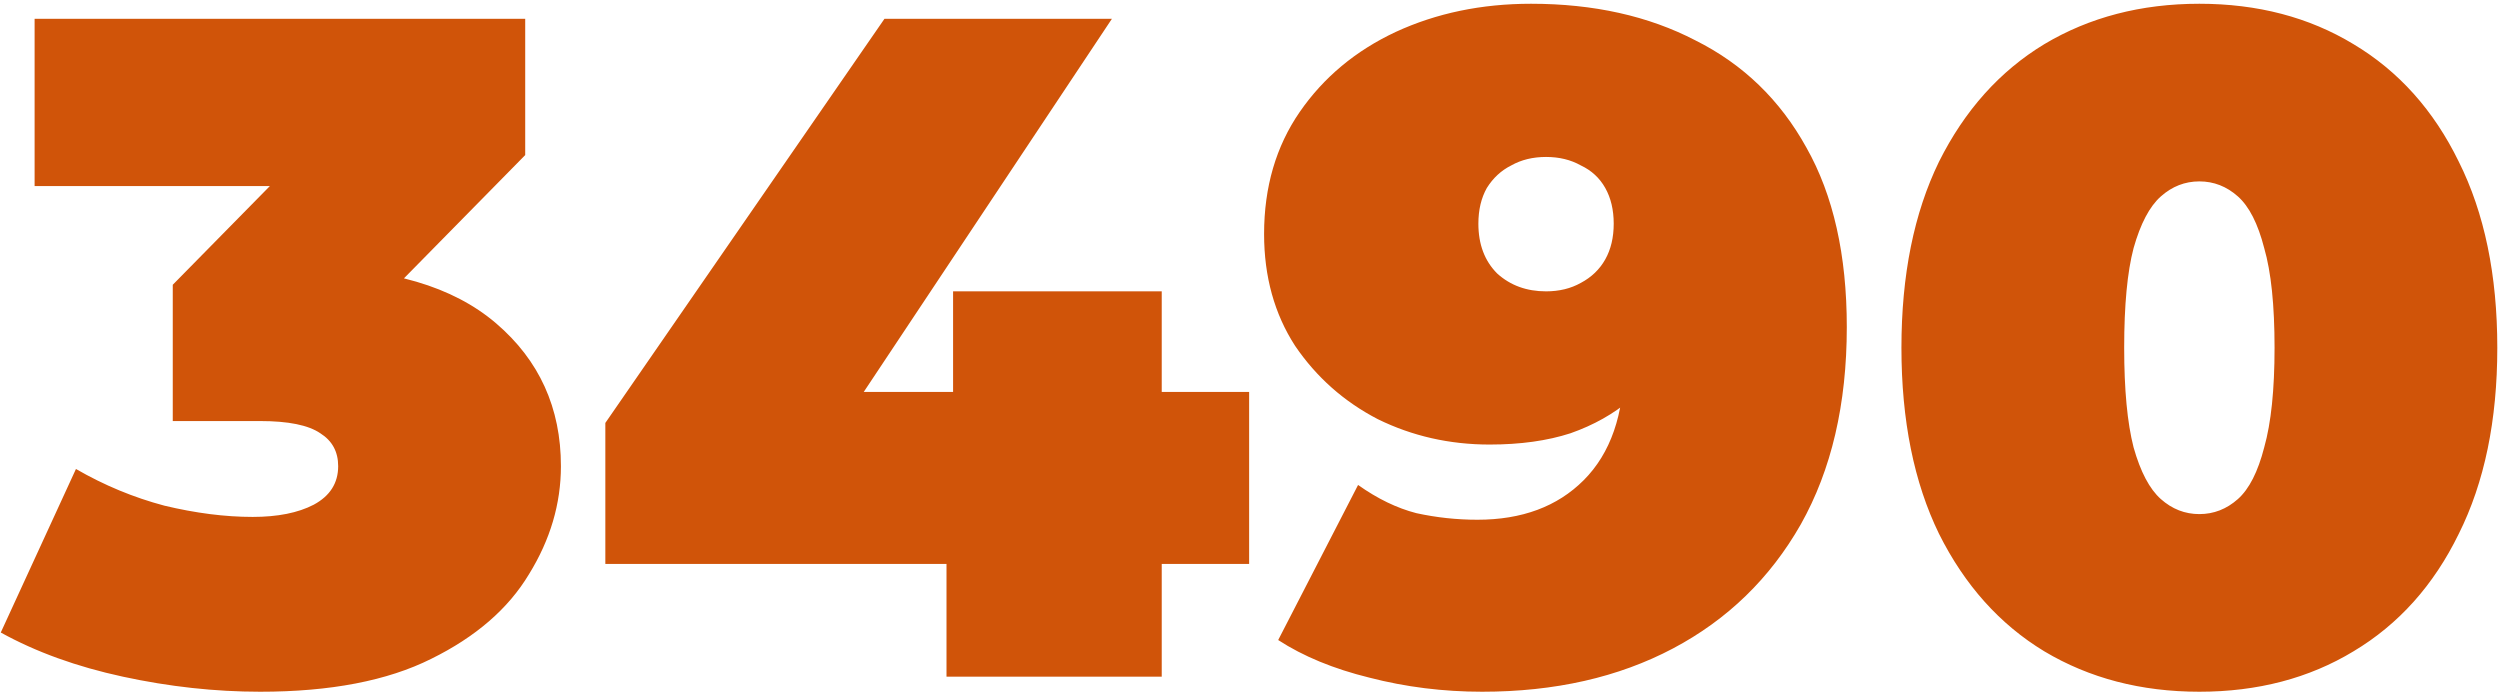 <?xml version="1.0" encoding="UTF-8"?> <svg xmlns="http://www.w3.org/2000/svg" width="399" height="111" viewBox="0 0 399 111" fill="none"><path d="M41.523 110.4C34.323 110.4 27.023 109.6 19.623 108C12.223 106.4 5.723 104.05 0.123 100.95L12.123 74.85C16.623 77.45 21.323 79.4 26.223 80.7C31.223 81.9 35.923 82.5 40.323 82.5C44.323 82.5 47.573 81.85 50.073 80.55C52.673 79.15 53.973 77.1 53.973 74.4C53.973 72.1 53.023 70.35 51.123 69.15C49.223 67.85 46.023 67.2 41.523 67.2H27.573V45.45L54.723 17.85L57.873 29.7H5.523V3H83.823V24.75L56.673 52.35L39.723 42.75H49.023C62.223 42.75 72.273 45.7 79.173 51.6C86.073 57.5 89.523 65.1 89.523 74.4C89.523 80.4 87.823 86.15 84.423 91.65C81.123 97.15 75.923 101.65 68.823 105.15C61.823 108.65 52.723 110.4 41.523 110.4ZM96.612 90V67.5L141.162 3H177.462L134.562 67.5L118.062 62.55H199.362V90H96.612ZM151.062 108V90L152.112 62.55V46.5H185.412V108H151.062ZM244.349 0.6C254.349 0.6 263.099 2.55 270.599 6.45C278.199 10.25 284.099 15.95 288.299 23.55C292.599 31.15 294.749 40.7 294.749 52.2C294.749 64.5 292.299 75 287.399 83.7C282.499 92.3 275.699 98.9 266.999 103.5C258.299 108.1 248.149 110.4 236.549 110.4C230.349 110.4 224.349 109.65 218.549 108.15C212.849 106.75 207.999 104.75 203.999 102.15L216.749 77.4C219.849 79.6 222.949 81.1 226.049 81.9C229.249 82.6 232.499 82.95 235.799 82.95C242.899 82.95 248.549 80.85 252.749 76.65C257.049 72.35 259.199 66.15 259.199 58.05C259.199 56.55 259.199 55.1 259.199 53.7C259.199 52.2 259.199 50.7 259.199 49.2L267.299 55.05C265.399 58.45 263.049 61.35 260.249 63.75C257.549 66.05 254.349 67.85 250.649 69.15C246.949 70.35 242.649 70.95 237.749 70.95C231.349 70.95 225.399 69.6 219.899 66.9C214.499 64.1 210.099 60.2 206.699 55.2C203.399 50.1 201.749 44.15 201.749 37.35C201.749 29.85 203.649 23.35 207.449 17.85C211.249 12.35 216.349 8.1 222.749 5.1C229.249 2.1 236.449 0.6 244.349 0.6ZM246.749 25.05C244.649 25.05 242.799 25.5 241.199 26.4C239.599 27.2 238.299 28.4 237.299 30C236.399 31.6 235.949 33.5 235.949 35.7C235.949 39 236.949 41.65 238.949 43.65C241.049 45.55 243.649 46.5 246.749 46.5C248.849 46.5 250.699 46.05 252.299 45.15C253.999 44.25 255.299 43 256.199 41.4C257.099 39.8 257.549 37.9 257.549 35.7C257.549 33.5 257.099 31.6 256.199 30C255.299 28.4 253.999 27.2 252.299 26.4C250.699 25.5 248.849 25.05 246.749 25.05ZM351.019 110.4C341.719 110.4 333.469 108.25 326.269 103.95C319.169 99.65 313.569 93.4 309.469 85.2C305.469 77 303.469 67.1 303.469 55.5C303.469 43.9 305.469 34 309.469 25.8C313.569 17.6 319.169 11.35 326.269 7.05C333.469 2.75 341.719 0.6 351.019 0.6C360.319 0.6 368.519 2.75 375.619 7.05C382.819 11.35 388.419 17.6 392.419 25.8C396.519 34 398.569 43.9 398.569 55.5C398.569 67.1 396.519 77 392.419 85.2C388.419 93.4 382.819 99.65 375.619 103.95C368.519 108.25 360.319 110.4 351.019 110.4ZM351.019 82.05C353.319 82.05 355.369 81.25 357.169 79.65C358.969 78.05 360.369 75.3 361.369 71.4C362.469 67.5 363.019 62.2 363.019 55.5C363.019 48.7 362.469 43.4 361.369 39.6C360.369 35.7 358.969 32.95 357.169 31.35C355.369 29.75 353.319 28.95 351.019 28.95C348.719 28.95 346.669 29.75 344.869 31.35C343.069 32.95 341.619 35.7 340.519 39.6C339.519 43.4 339.019 48.7 339.019 55.5C339.019 62.2 339.519 67.5 340.519 71.4C341.619 75.3 343.069 78.05 344.869 79.65C346.669 81.25 348.719 82.05 351.019 82.05Z" fill="#D05409"></path></svg> 